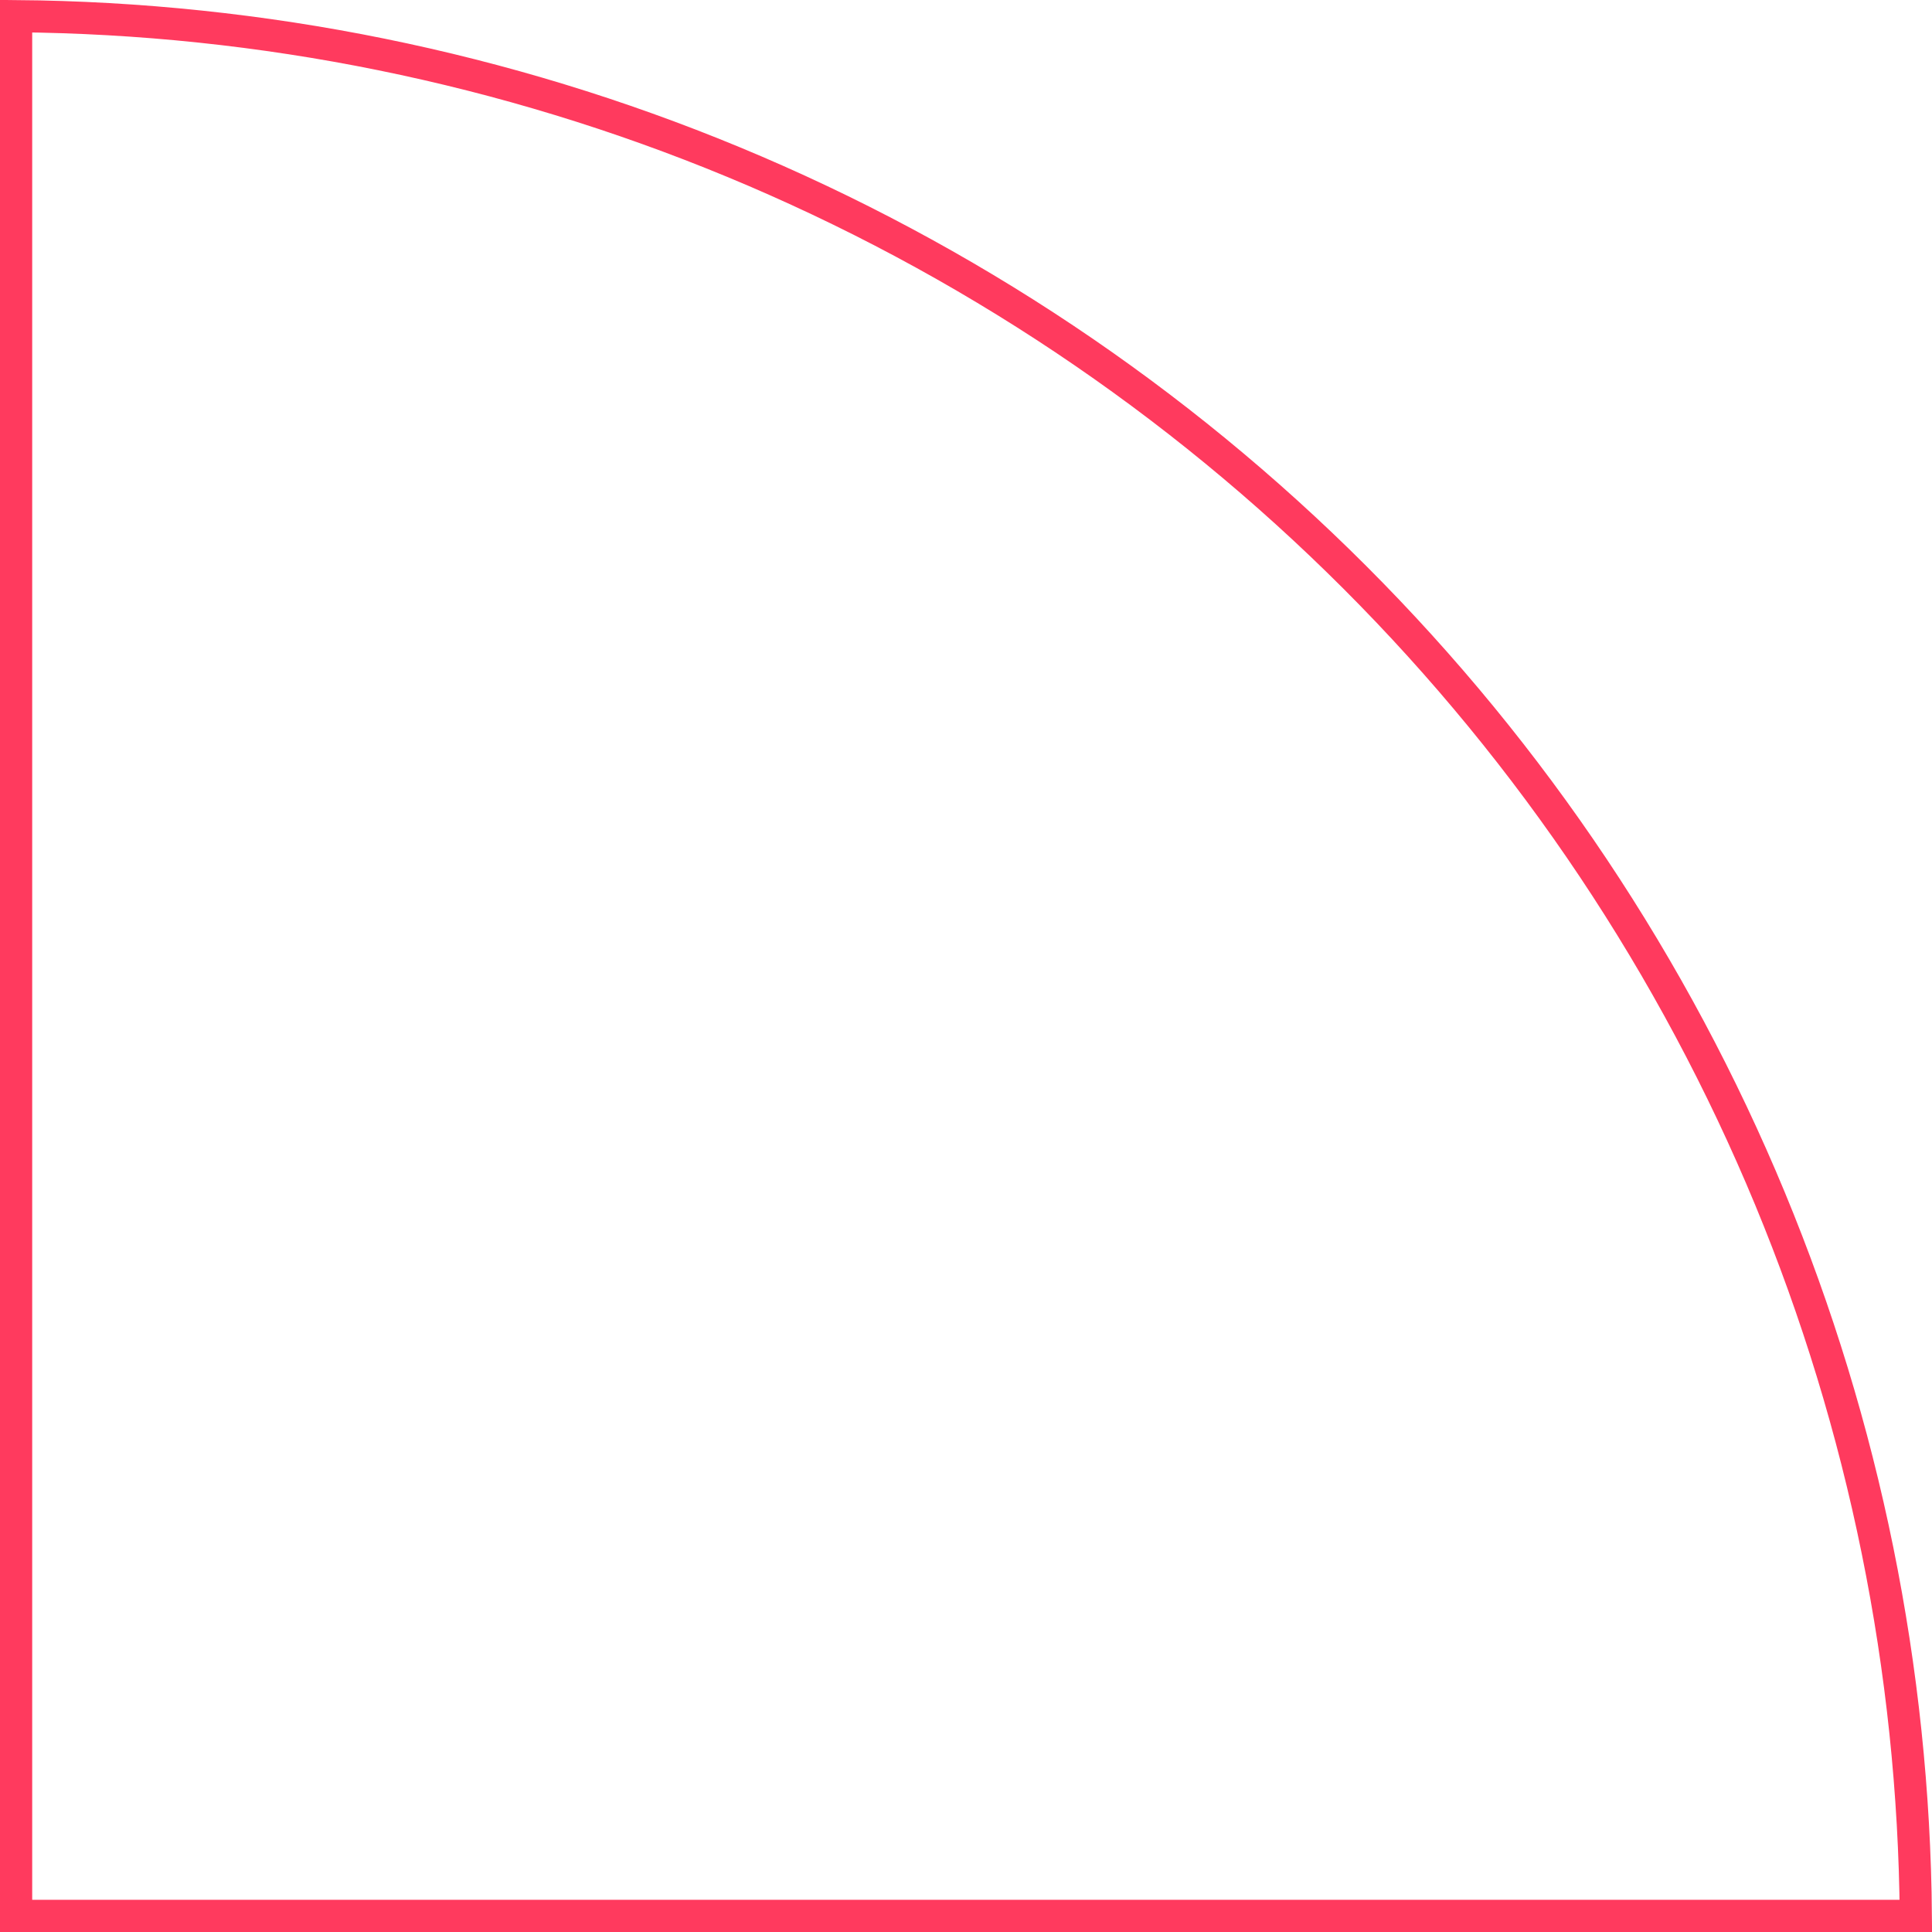<?xml version="1.0" encoding="UTF-8"?> <svg xmlns="http://www.w3.org/2000/svg" width="120" height="120" viewBox="0 0 120 120" fill="none"> <path d="M109.942 74.461C115.794 88.59 118.867 103.713 118.996 119H1L1 1.004C16.287 1.133 31.41 4.206 45.539 10.058C59.977 16.039 73.096 24.804 84.146 35.854C95.196 46.904 103.961 60.023 109.942 74.461Z" stroke="#FF3A5E" stroke-width="2"></path> </svg> 